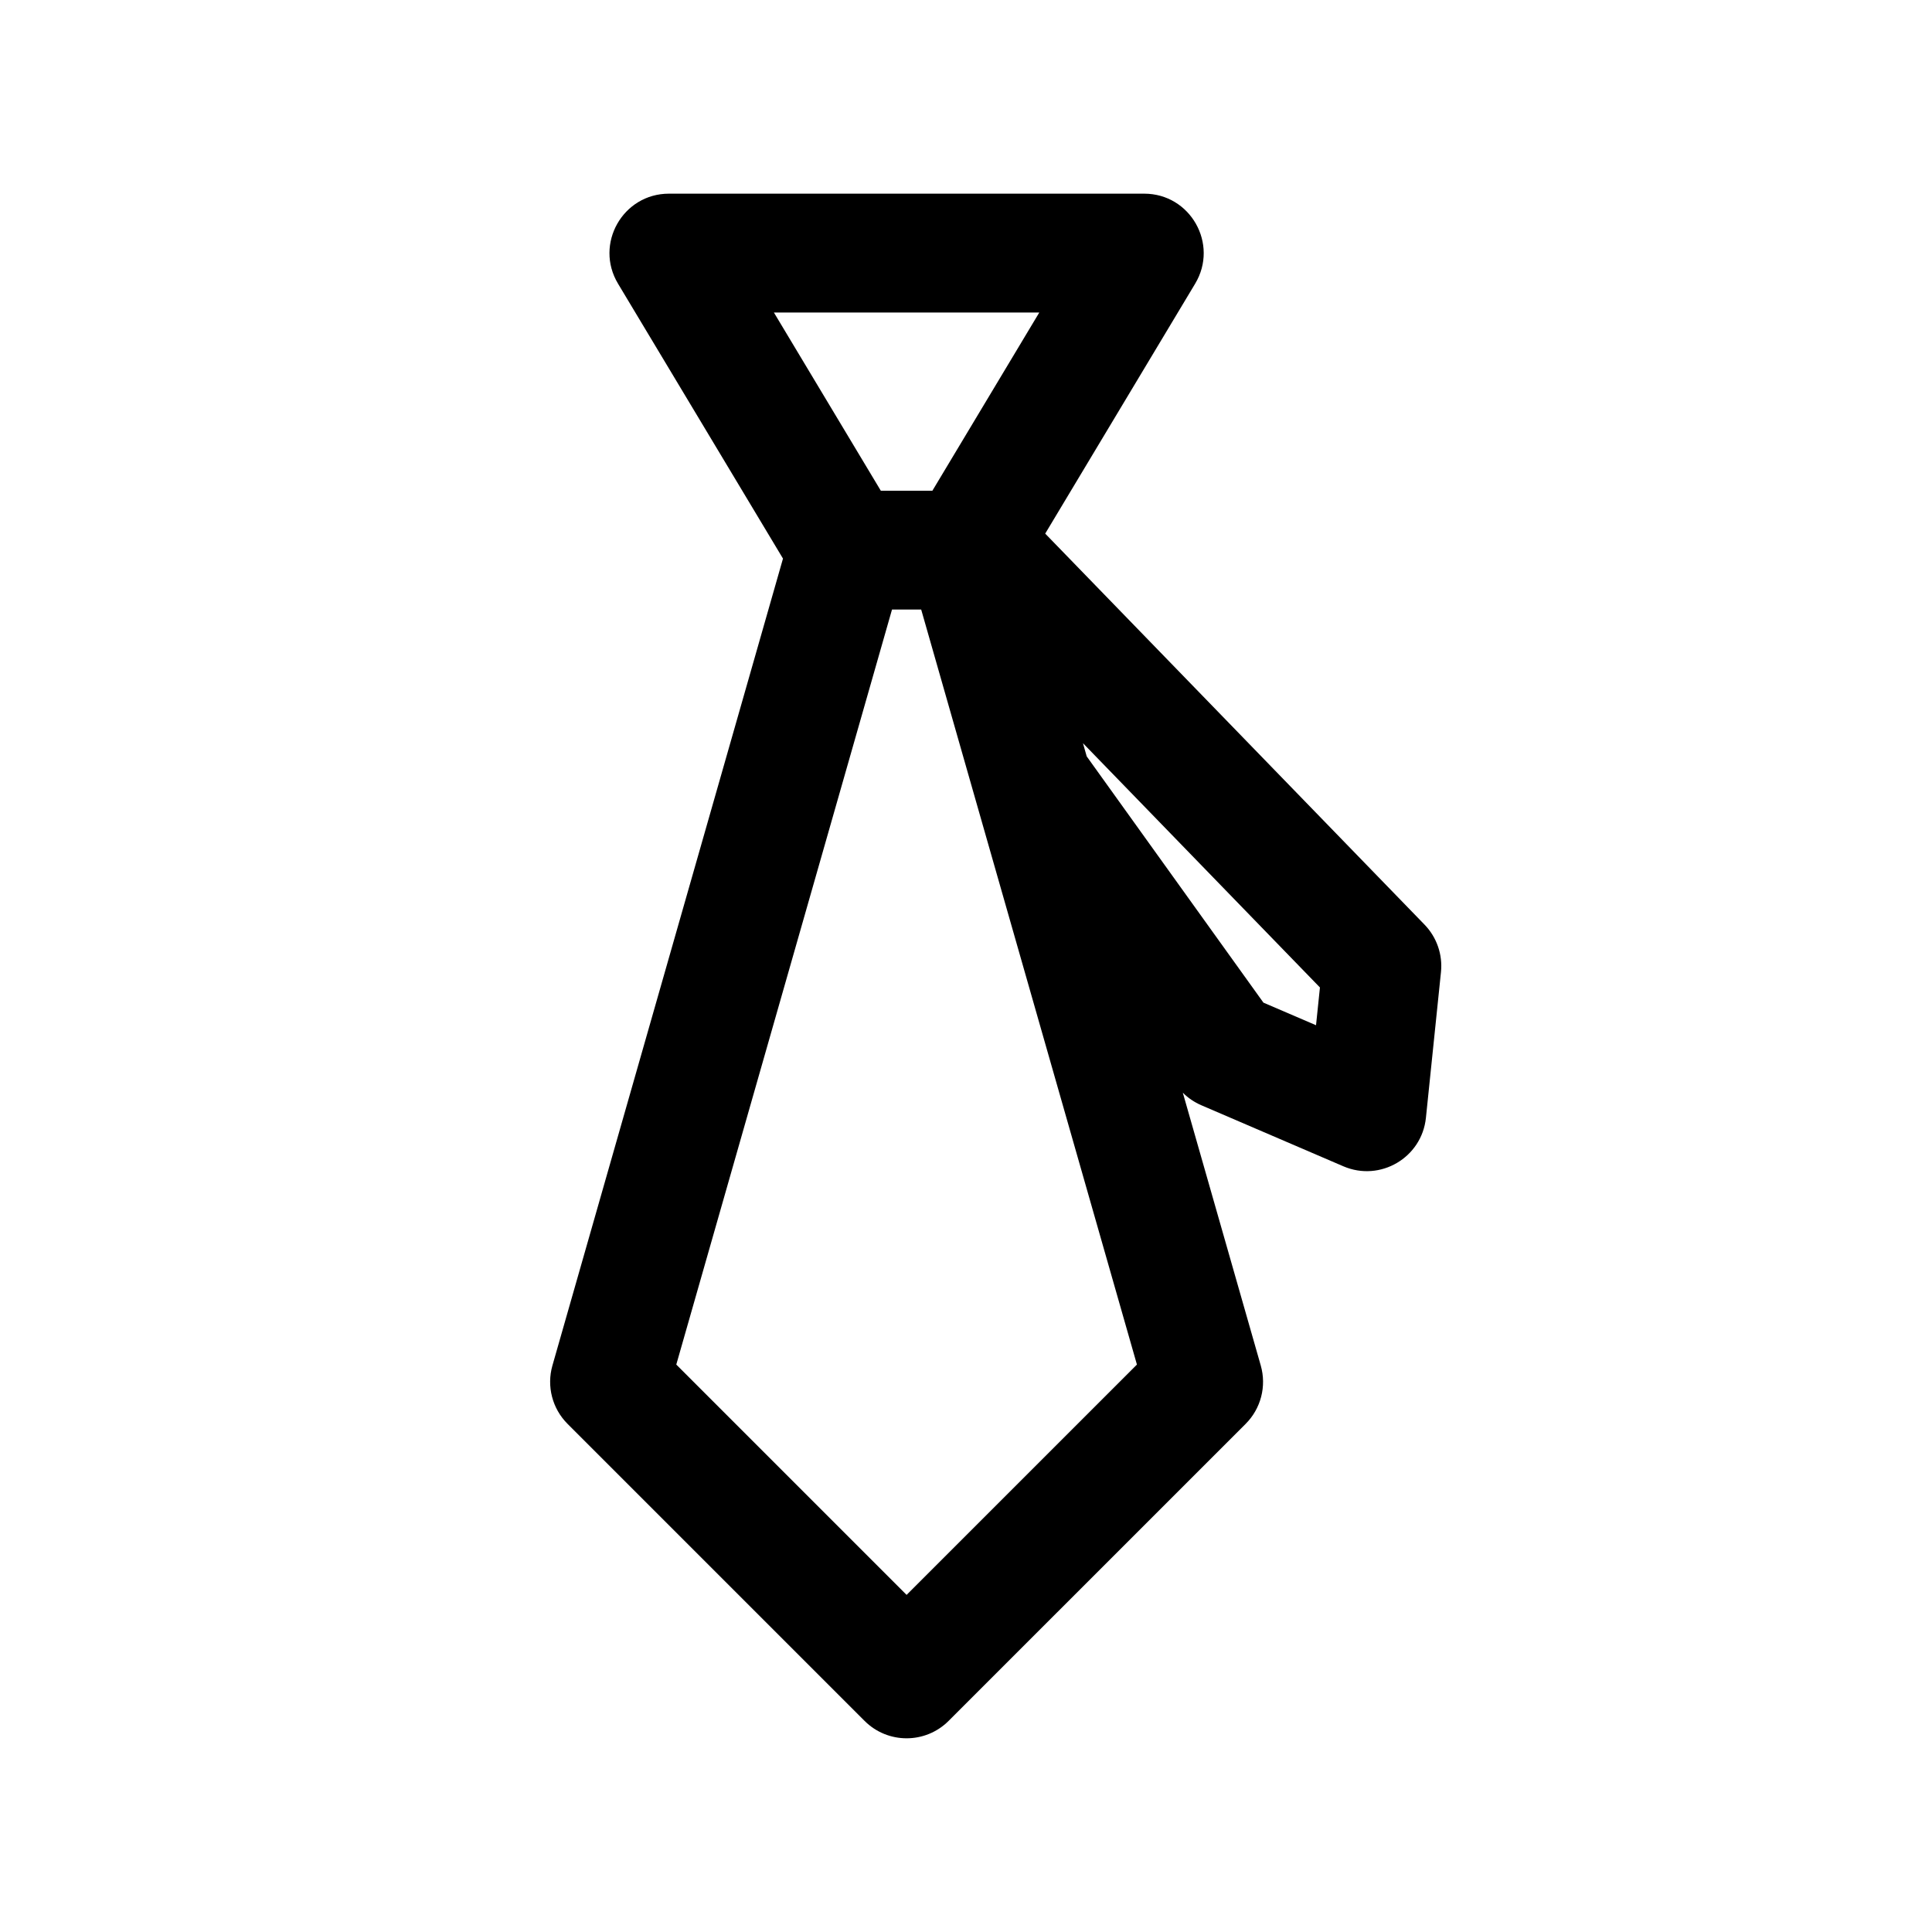 <?xml version="1.0" encoding="UTF-8"?>
<!-- Uploaded to: SVG Repo, www.svgrepo.com, Generator: SVG Repo Mixer Tools -->
<svg fill="#000000" width="800px" height="800px" version="1.1" viewBox="144 144 512 512" xmlns="http://www.w3.org/2000/svg">
 <path d="m391.09 274.05 28.336-47.234h-70.336l28.34 47.234zm-2.965 31.488h-7.734l-57.168 200.09 61.035 61.035 61.039-61.035zm32.867-20.125 100.52 103.62c3.242 3.344 4.84 7.949 4.359 12.582l-3.988 38.621c-1.09 10.562-12.117 17.039-21.879 12.844l-37.637-16.176c-1.84-0.793-3.504-1.922-4.91-3.328l20.66 72.305c1.57 5.496 0.039 11.414-4.004 15.457l-78.723 78.719c-6.148 6.148-16.117 6.148-22.266 0l-78.719-78.719c-4.043-4.043-5.578-9.961-4.008-15.457l61.102-213.85-43.719-72.859c-6.297-10.496 1.262-23.848 13.5-23.848h125.95c12.238 0 19.797 13.352 13.5 23.848zm10 55.535 1 3.504 46.832 65.258 13.938 5.988 1.035-10.008z"/>
</svg>